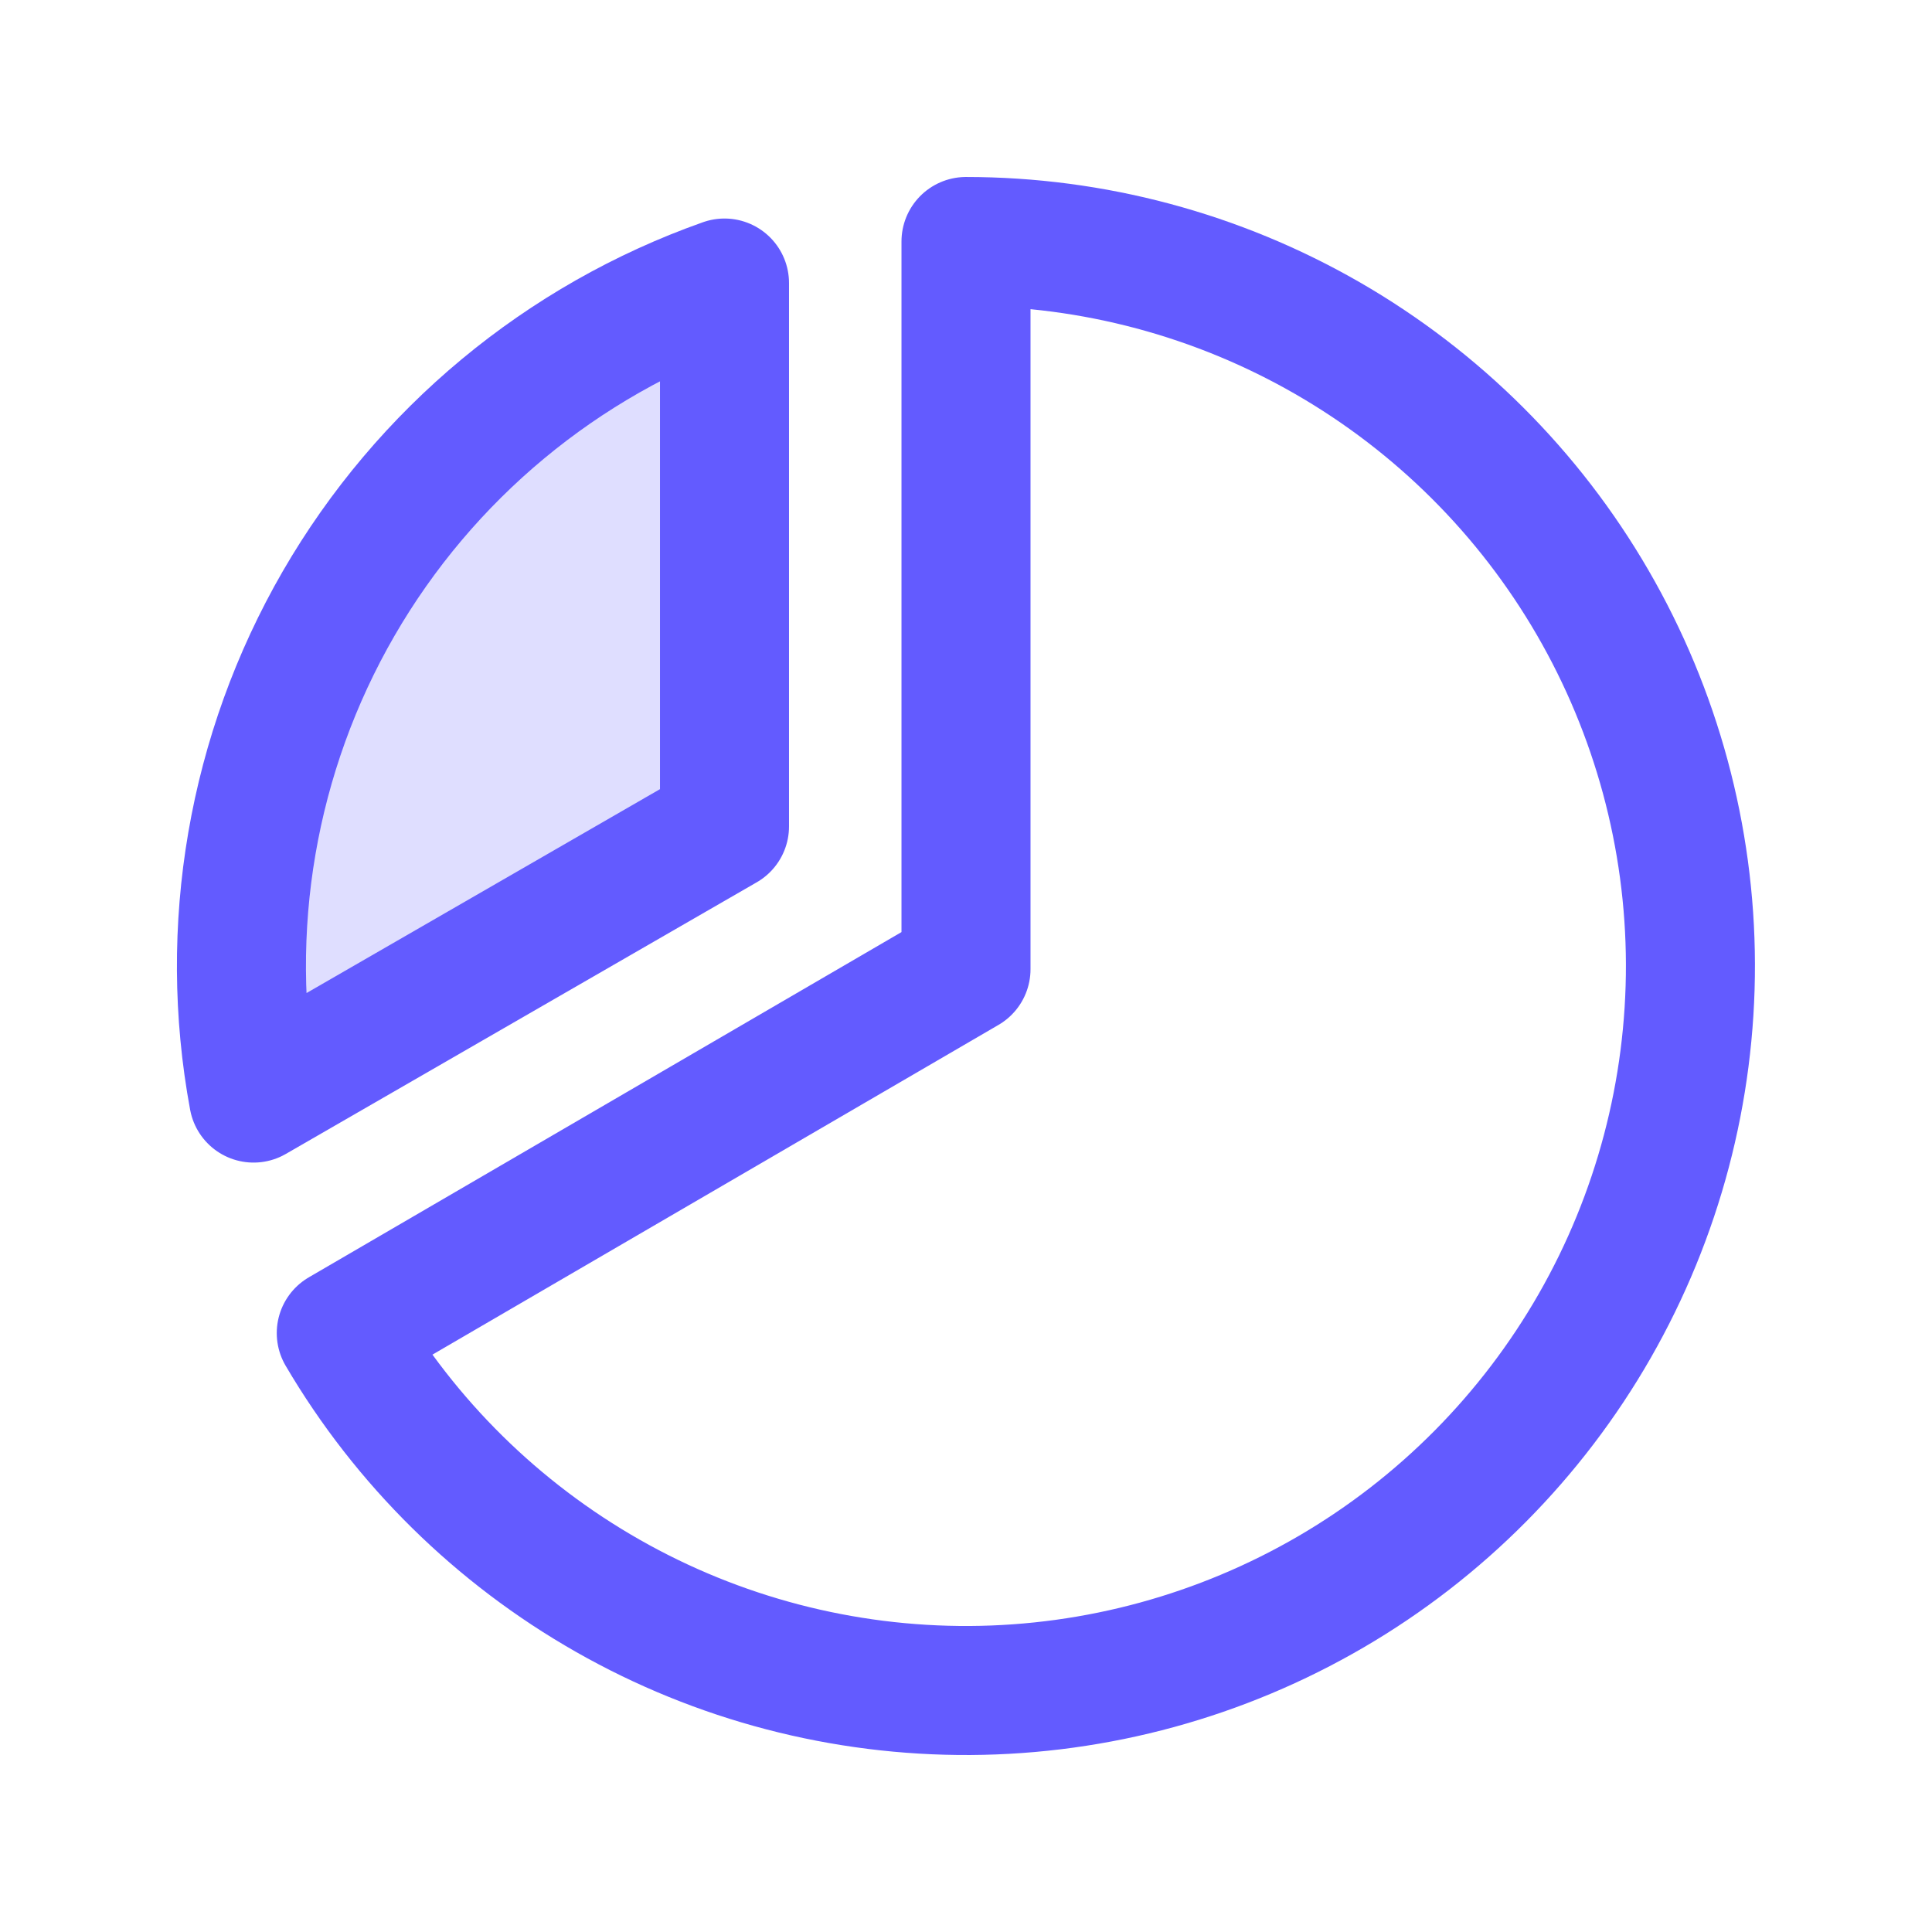 <svg width="28" height="28" viewBox="0 0 28 28" fill="none" xmlns="http://www.w3.org/2000/svg">
<g clip-path="url(#clip0_2803_1778)">
<path opacity="0.2" d="M3.675 15.914C3.219 13.455 3.656 10.914 4.907 8.748C6.159 6.583 8.142 4.935 10.5 4.102V11.977L3.675 15.914Z" fill="#635BFF"/>
<path d="M3.675 15.914C3.219 13.455 3.656 10.914 4.907 8.748C6.159 6.583 8.142 4.935 10.5 4.102V11.977L3.675 15.914Z" stroke="#635BFF" stroke-width="1.87" stroke-linecap="round" stroke-linejoin="round"/>
<path d="M14 14.046V3.5C15.84 3.5 17.647 3.984 19.241 4.902C20.835 5.821 22.16 7.142 23.082 8.733C24.005 10.325 24.494 12.131 24.499 13.971C24.504 15.81 24.026 17.619 23.112 19.216C22.198 20.812 20.881 22.141 19.292 23.068C17.703 23.995 15.899 24.489 14.059 24.5C12.22 24.51 10.409 24.038 8.81 23.128C7.211 22.219 5.878 20.906 4.946 19.32L14 14.046Z" stroke="#635BFF" stroke-width="1.87" stroke-linecap="round" stroke-linejoin="round"/>
</g>
<defs>
<clipPath id="clip0_2803_1778">
<rect width="28" height="28" fill="white"/>
</clipPath>
</defs>
</svg>
